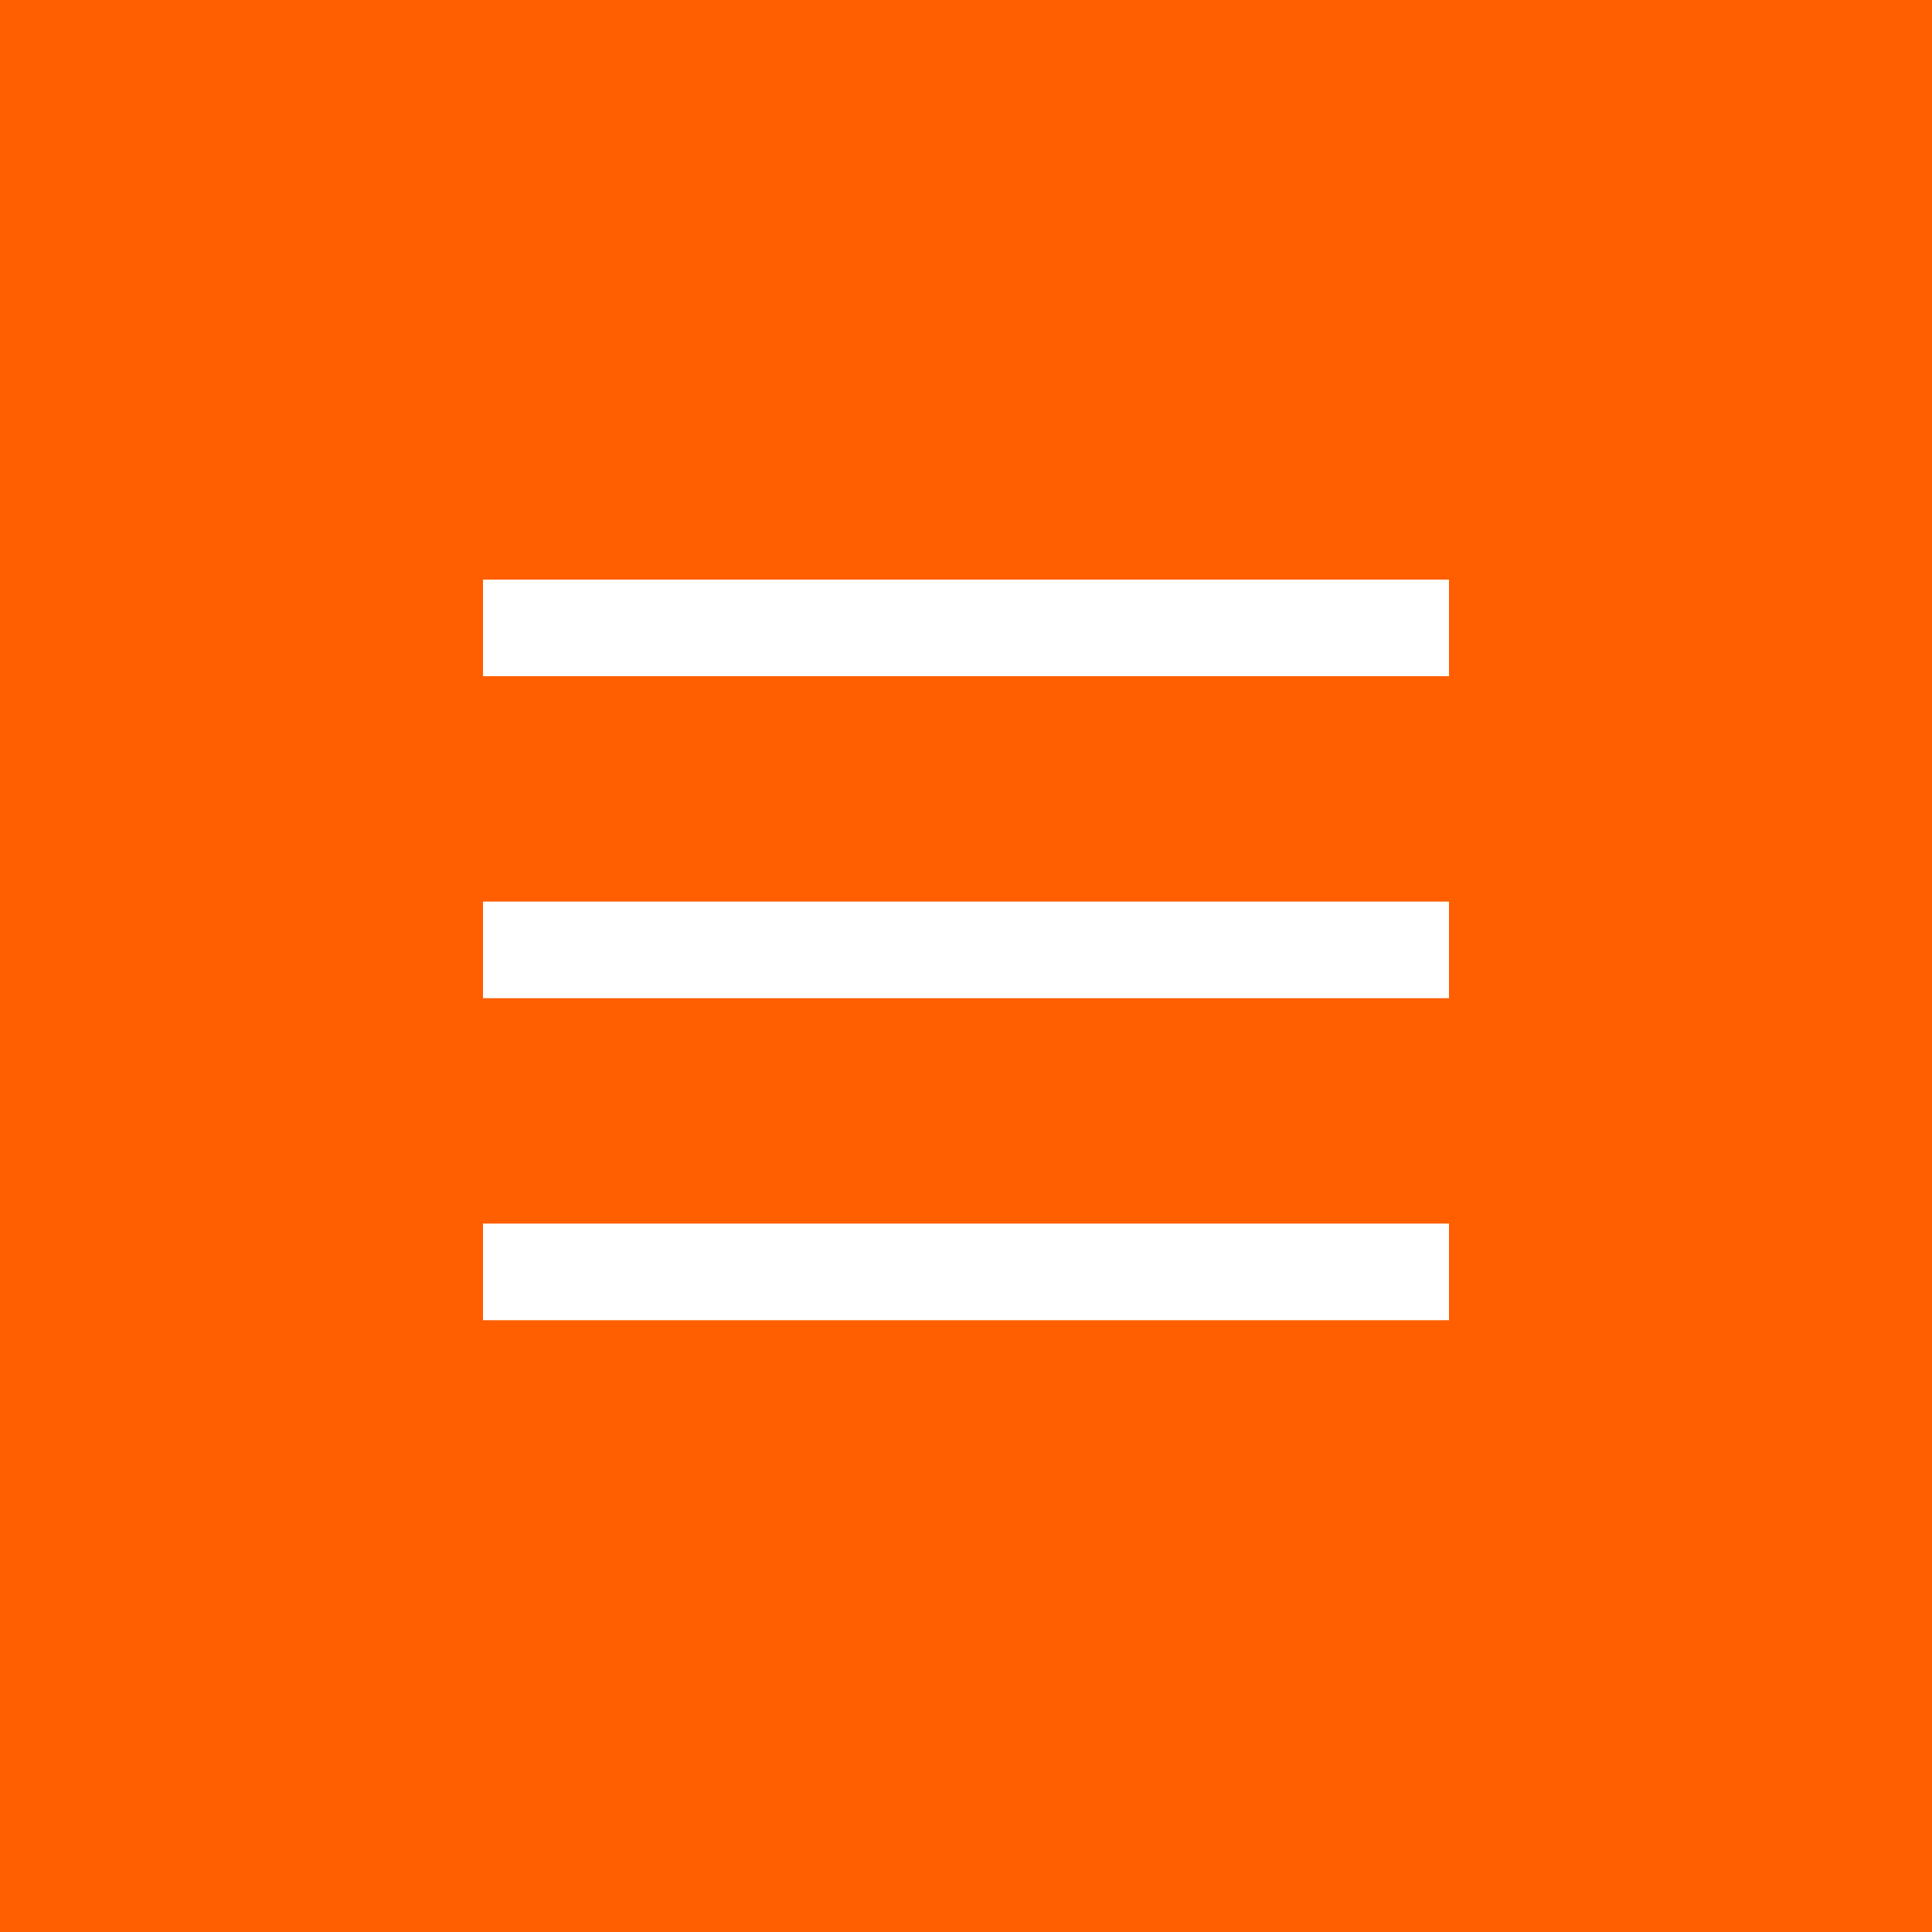 <?xml version="1.0" encoding="UTF-8"?> <svg xmlns="http://www.w3.org/2000/svg" width="60" height="60" viewBox="0 0 60 60" fill="none"><rect width="60" height="60" fill="#FF5F00"></rect><line x1="15" y1="19.5" x2="45" y2="19.5" stroke="white" stroke-width="3"></line><line x1="15" y1="29.5" x2="45" y2="29.5" stroke="white" stroke-width="3"></line><line x1="15" y1="39.5" x2="45" y2="39.5" stroke="white" stroke-width="3"></line></svg> 